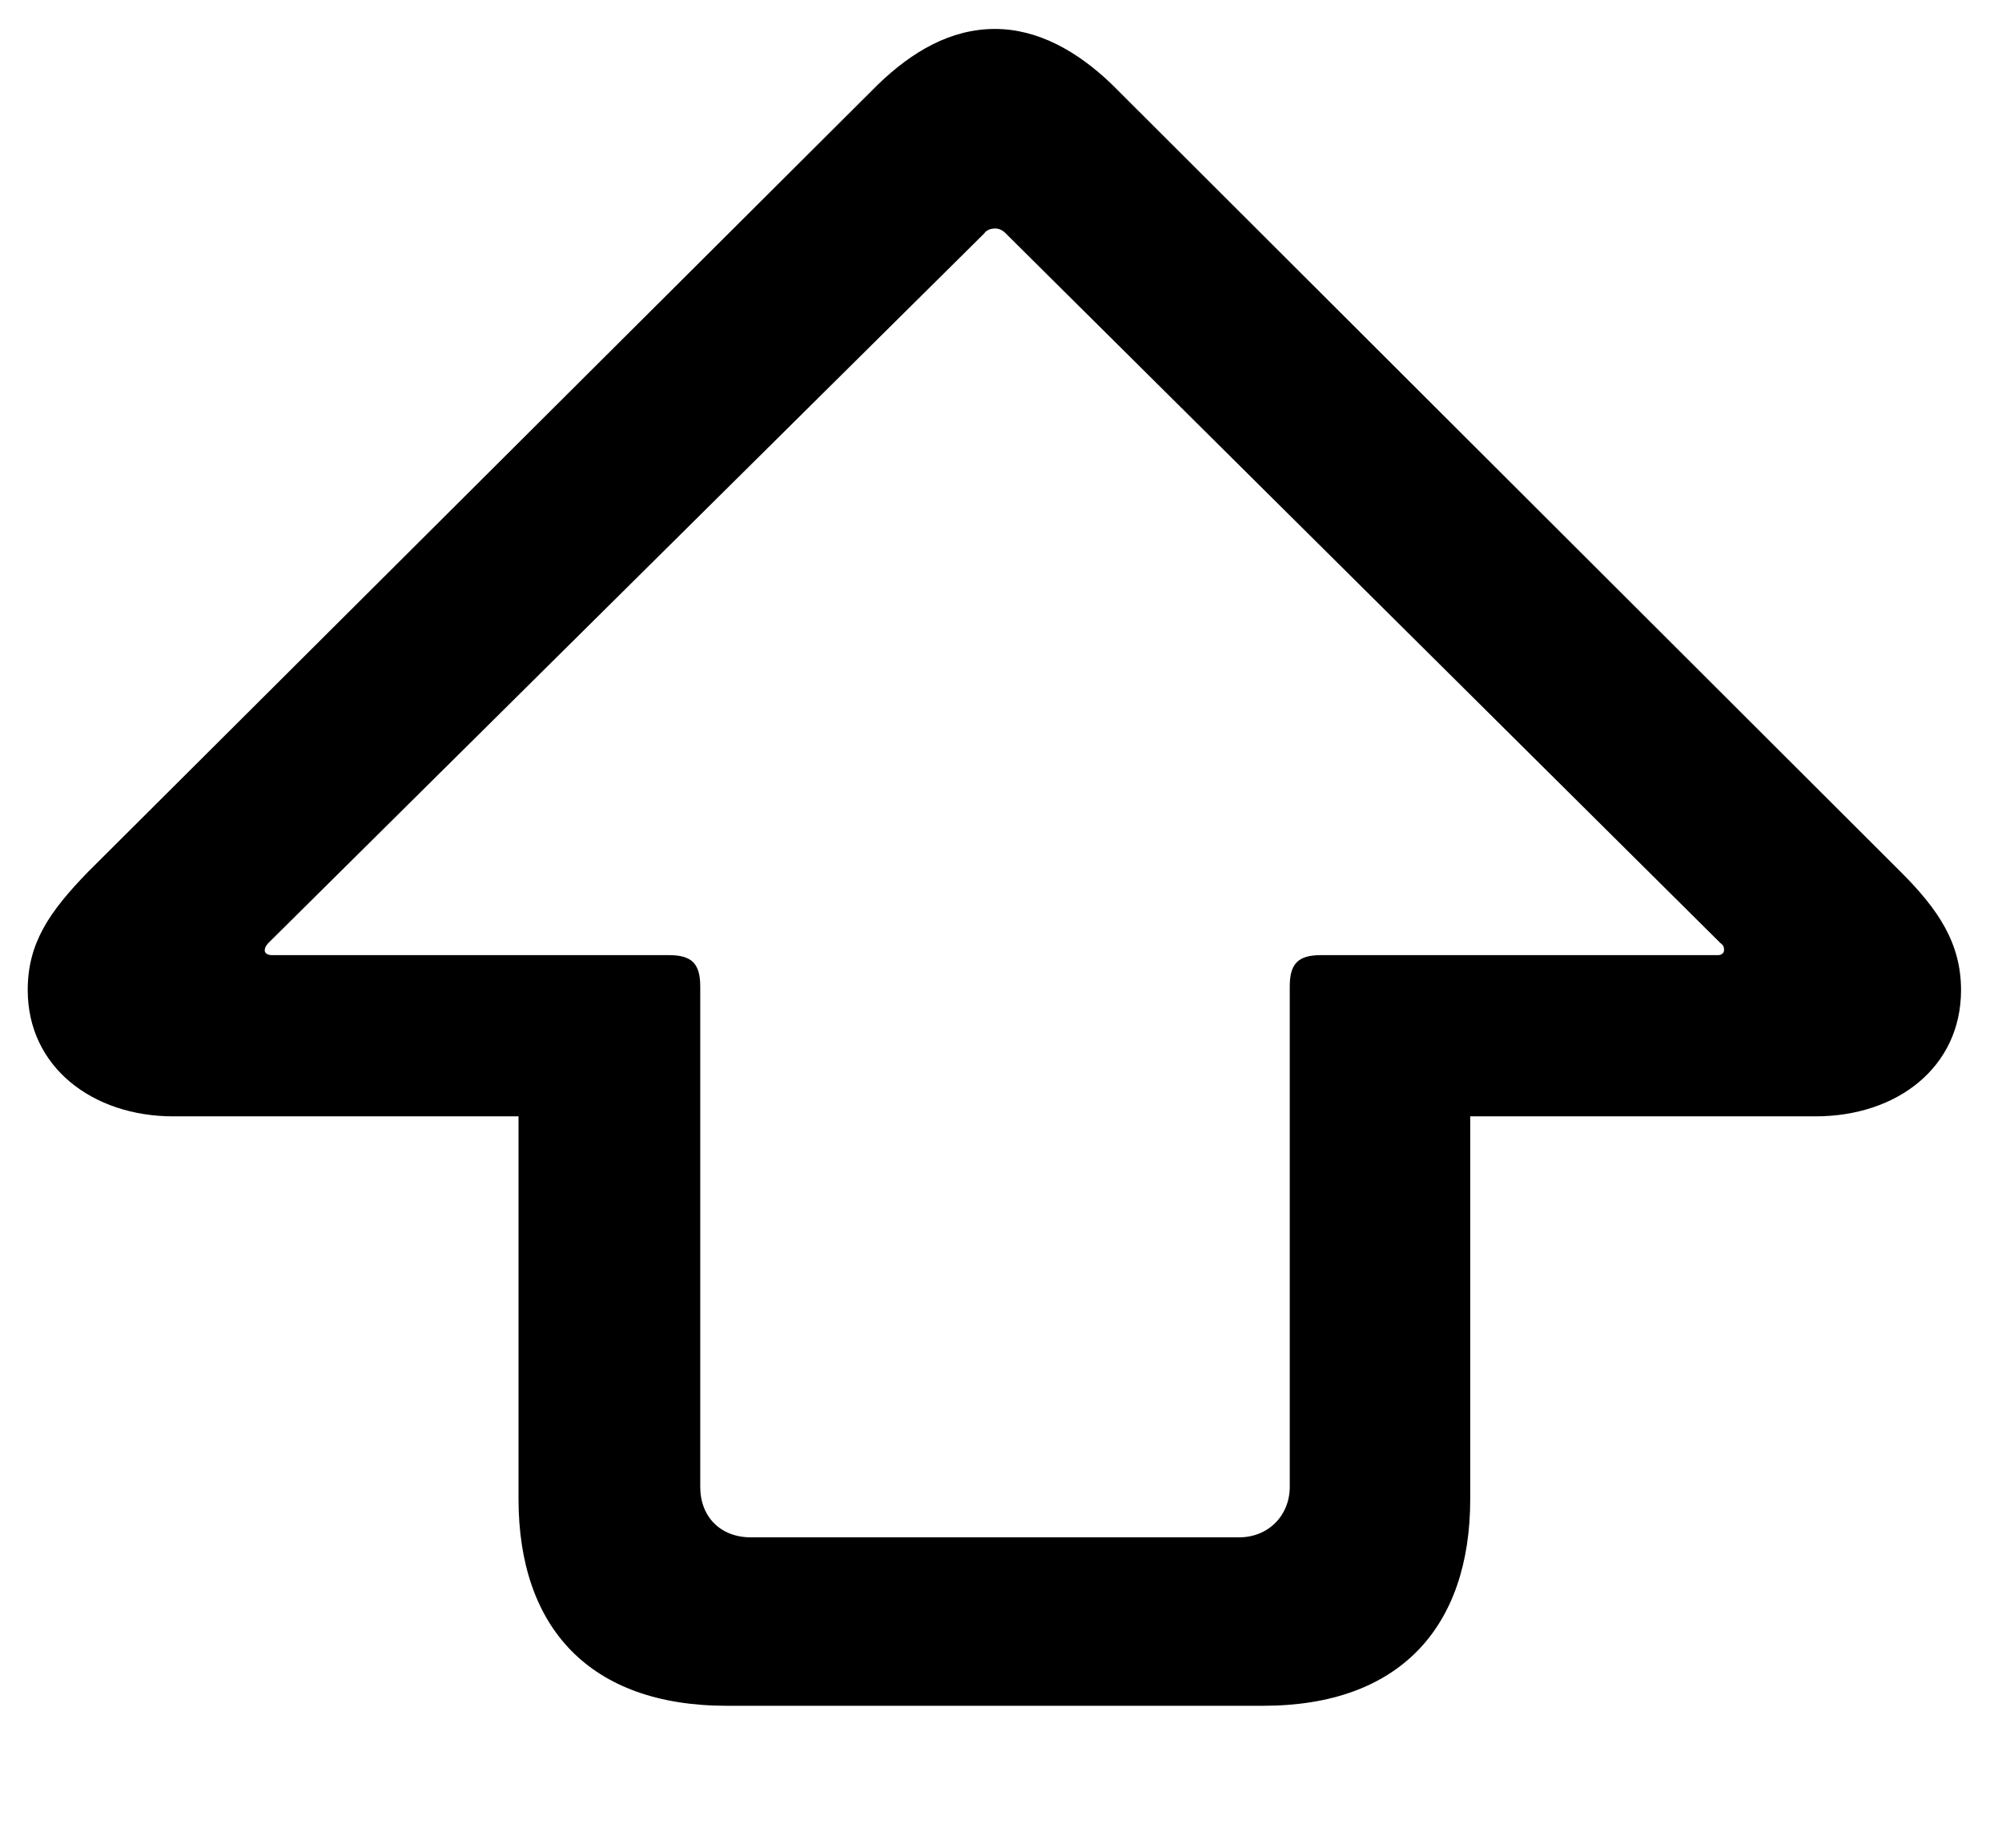 <svg width="13" height="12" viewBox="0 0 13 12" fill="none" xmlns="http://www.w3.org/2000/svg">
<path d="M4.719 11.078H8.203C9.086 11.078 9.547 10.57 9.547 9.734V7.25H11.789C12.32 7.25 12.734 6.93 12.734 6.43C12.734 6.125 12.586 5.906 12.344 5.664L7.219 0.547C7 0.336 6.742 0.188 6.461 0.188C6.172 0.188 5.922 0.336 5.703 0.547L0.57 5.664C0.32 5.922 0.18 6.125 0.18 6.43C0.18 6.93 0.602 7.25 1.125 7.25H3.367V9.734C3.367 10.57 3.828 11.078 4.719 11.078ZM4.875 9.984C4.68 9.984 4.547 9.852 4.547 9.656V6.406C4.547 6.258 4.492 6.203 4.344 6.203H1.766C1.734 6.203 1.719 6.188 1.719 6.172C1.719 6.156 1.727 6.141 1.742 6.125L6.391 1.516C6.406 1.492 6.438 1.484 6.461 1.484C6.484 1.484 6.508 1.492 6.531 1.516L11.172 6.125C11.195 6.141 11.195 6.156 11.195 6.172C11.195 6.188 11.18 6.203 11.156 6.203H8.578C8.43 6.203 8.375 6.258 8.375 6.406V9.656C8.375 9.844 8.234 9.984 8.047 9.984H4.875Z" fill="black"/>
</svg>
